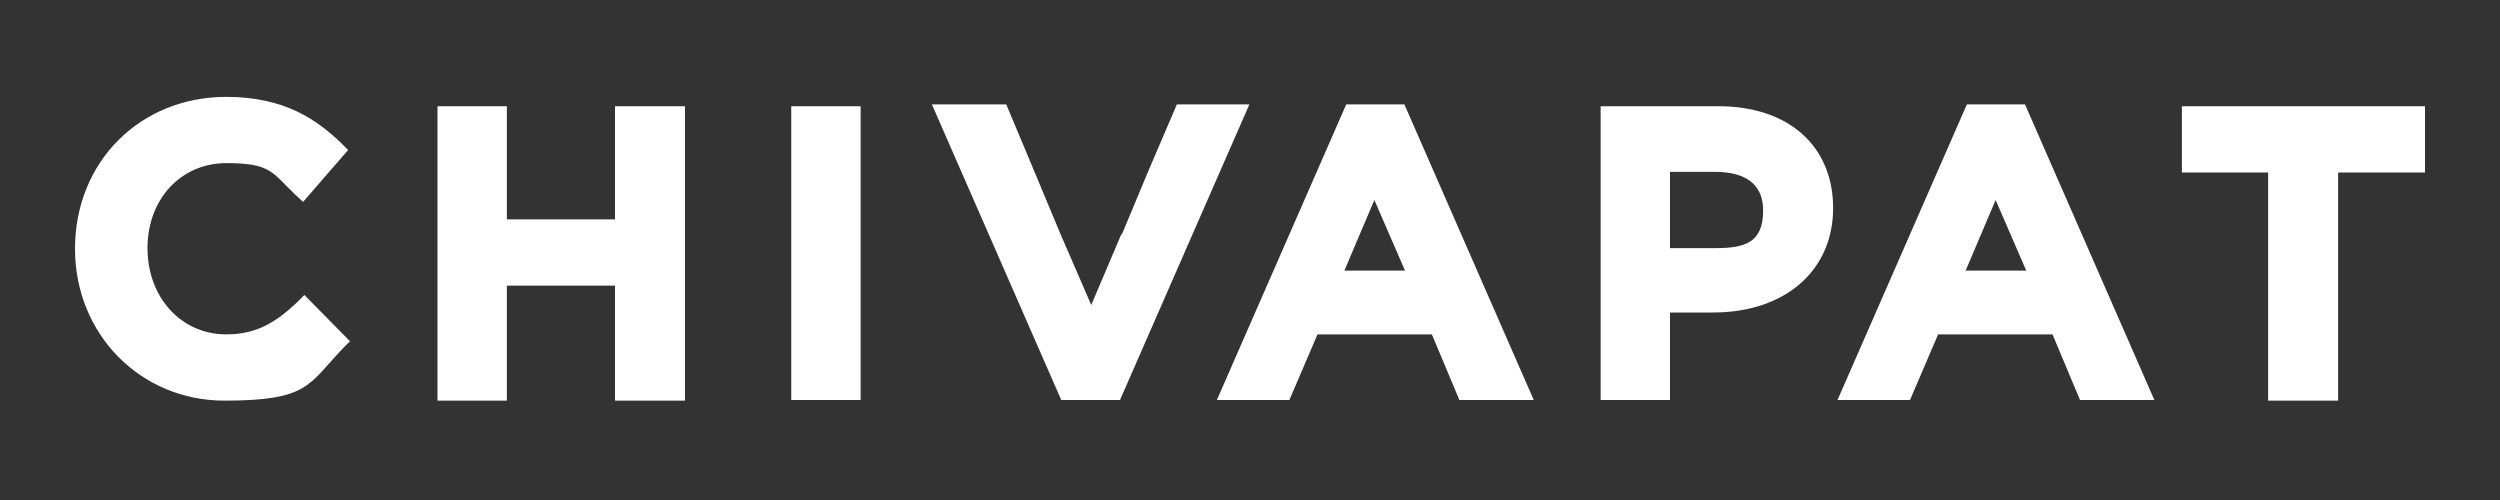 <svg viewBox="0 0 400 80" version="1.1" xmlns="http://www.w3.org/2000/svg" id="Layer_1">
  
  <rect x="0" y="0" width="400" height="80" fill="#333333" stroke="none"/>
  
  <defs>
    <style>
      .st0 {
        fill: #fff;
      }
    </style>
  </defs>
  <path d="M47.5,48.4c-3.4,3.2-6.5,5.1-11.3,5.1-7.2,0-12.6-5.9-12.6-13.8s5.4-13.6,12.6-13.6,7.3,1.5,11,5l1.3,1.2,7.2-8.3-1.2-1.2c-3.8-3.6-8.9-7.3-18.3-7.3-13.8,0-24.2,10.4-24.2,24.3h0c0,13.7,10.5,24.3,23.9,24.3s13.4-2.5,18.9-8.3l1.2-1.2-7.3-7.4-1.2,1.2h0Z" class="st0"></path>
  <polygon points="98.4 35.1 81.1 35.1 81.1 17 70 17 70 64.1 81.1 64.1 81.1 45.7 98.4 45.7 98.4 64.1 109.6 64.1 109.6 17 98.4 17 98.4 35.1" class="st0"></polygon>
  <rect height="47" width="11.1" y="17" x="126.6" class="st0"></rect>
  <path d="M215.4,16.7l-20.7,47.3h11.6l4.5-10.5h18.3l4.4,10.5h11.9l-20.7-47.3h-9.4ZM224.8,43.3h-9.7l4.8-11.3,4.9,11.3h0Z" class="st0"></path>
  <path d="M179.4,37.5l-4.8,11.3-4.9-11.3-4.3-10.3-4.4-10.5h-11.9l20.7,47.3h9.4l20.7-47.3h-11.6l-4.5,10.5-4.3,10.3h0Z" class="st0"></path>
  <path d="M275,17h-18.9v47h11.1v-14h6.9c11.5,0,19.2-6.7,19.2-16.7s-7.2-16.3-18.3-16.3ZM267.2,27.5h7.2c3.5,0,7.7,1,7.7,6.2s-3,6-7.7,6h-7.2v-12.2Z" class="st0"></path>
  <path d="M314.7,16.7l-20.7,47.3h11.6l4.5-10.5h18.3l4.4,10.5h11.9l-20.7-47.3h-9.4ZM324.2,43.3h-9.7l4.8-11.3,4.9,11.3h0Z" class="st0"></path>
  <polygon points="349.1 17 349.1 27.6 362.9 27.6 362.9 64.1 374.1 64.1 374.1 27.6 388 27.6 388 17 349.1 17" class="st0"></polygon>
</svg>